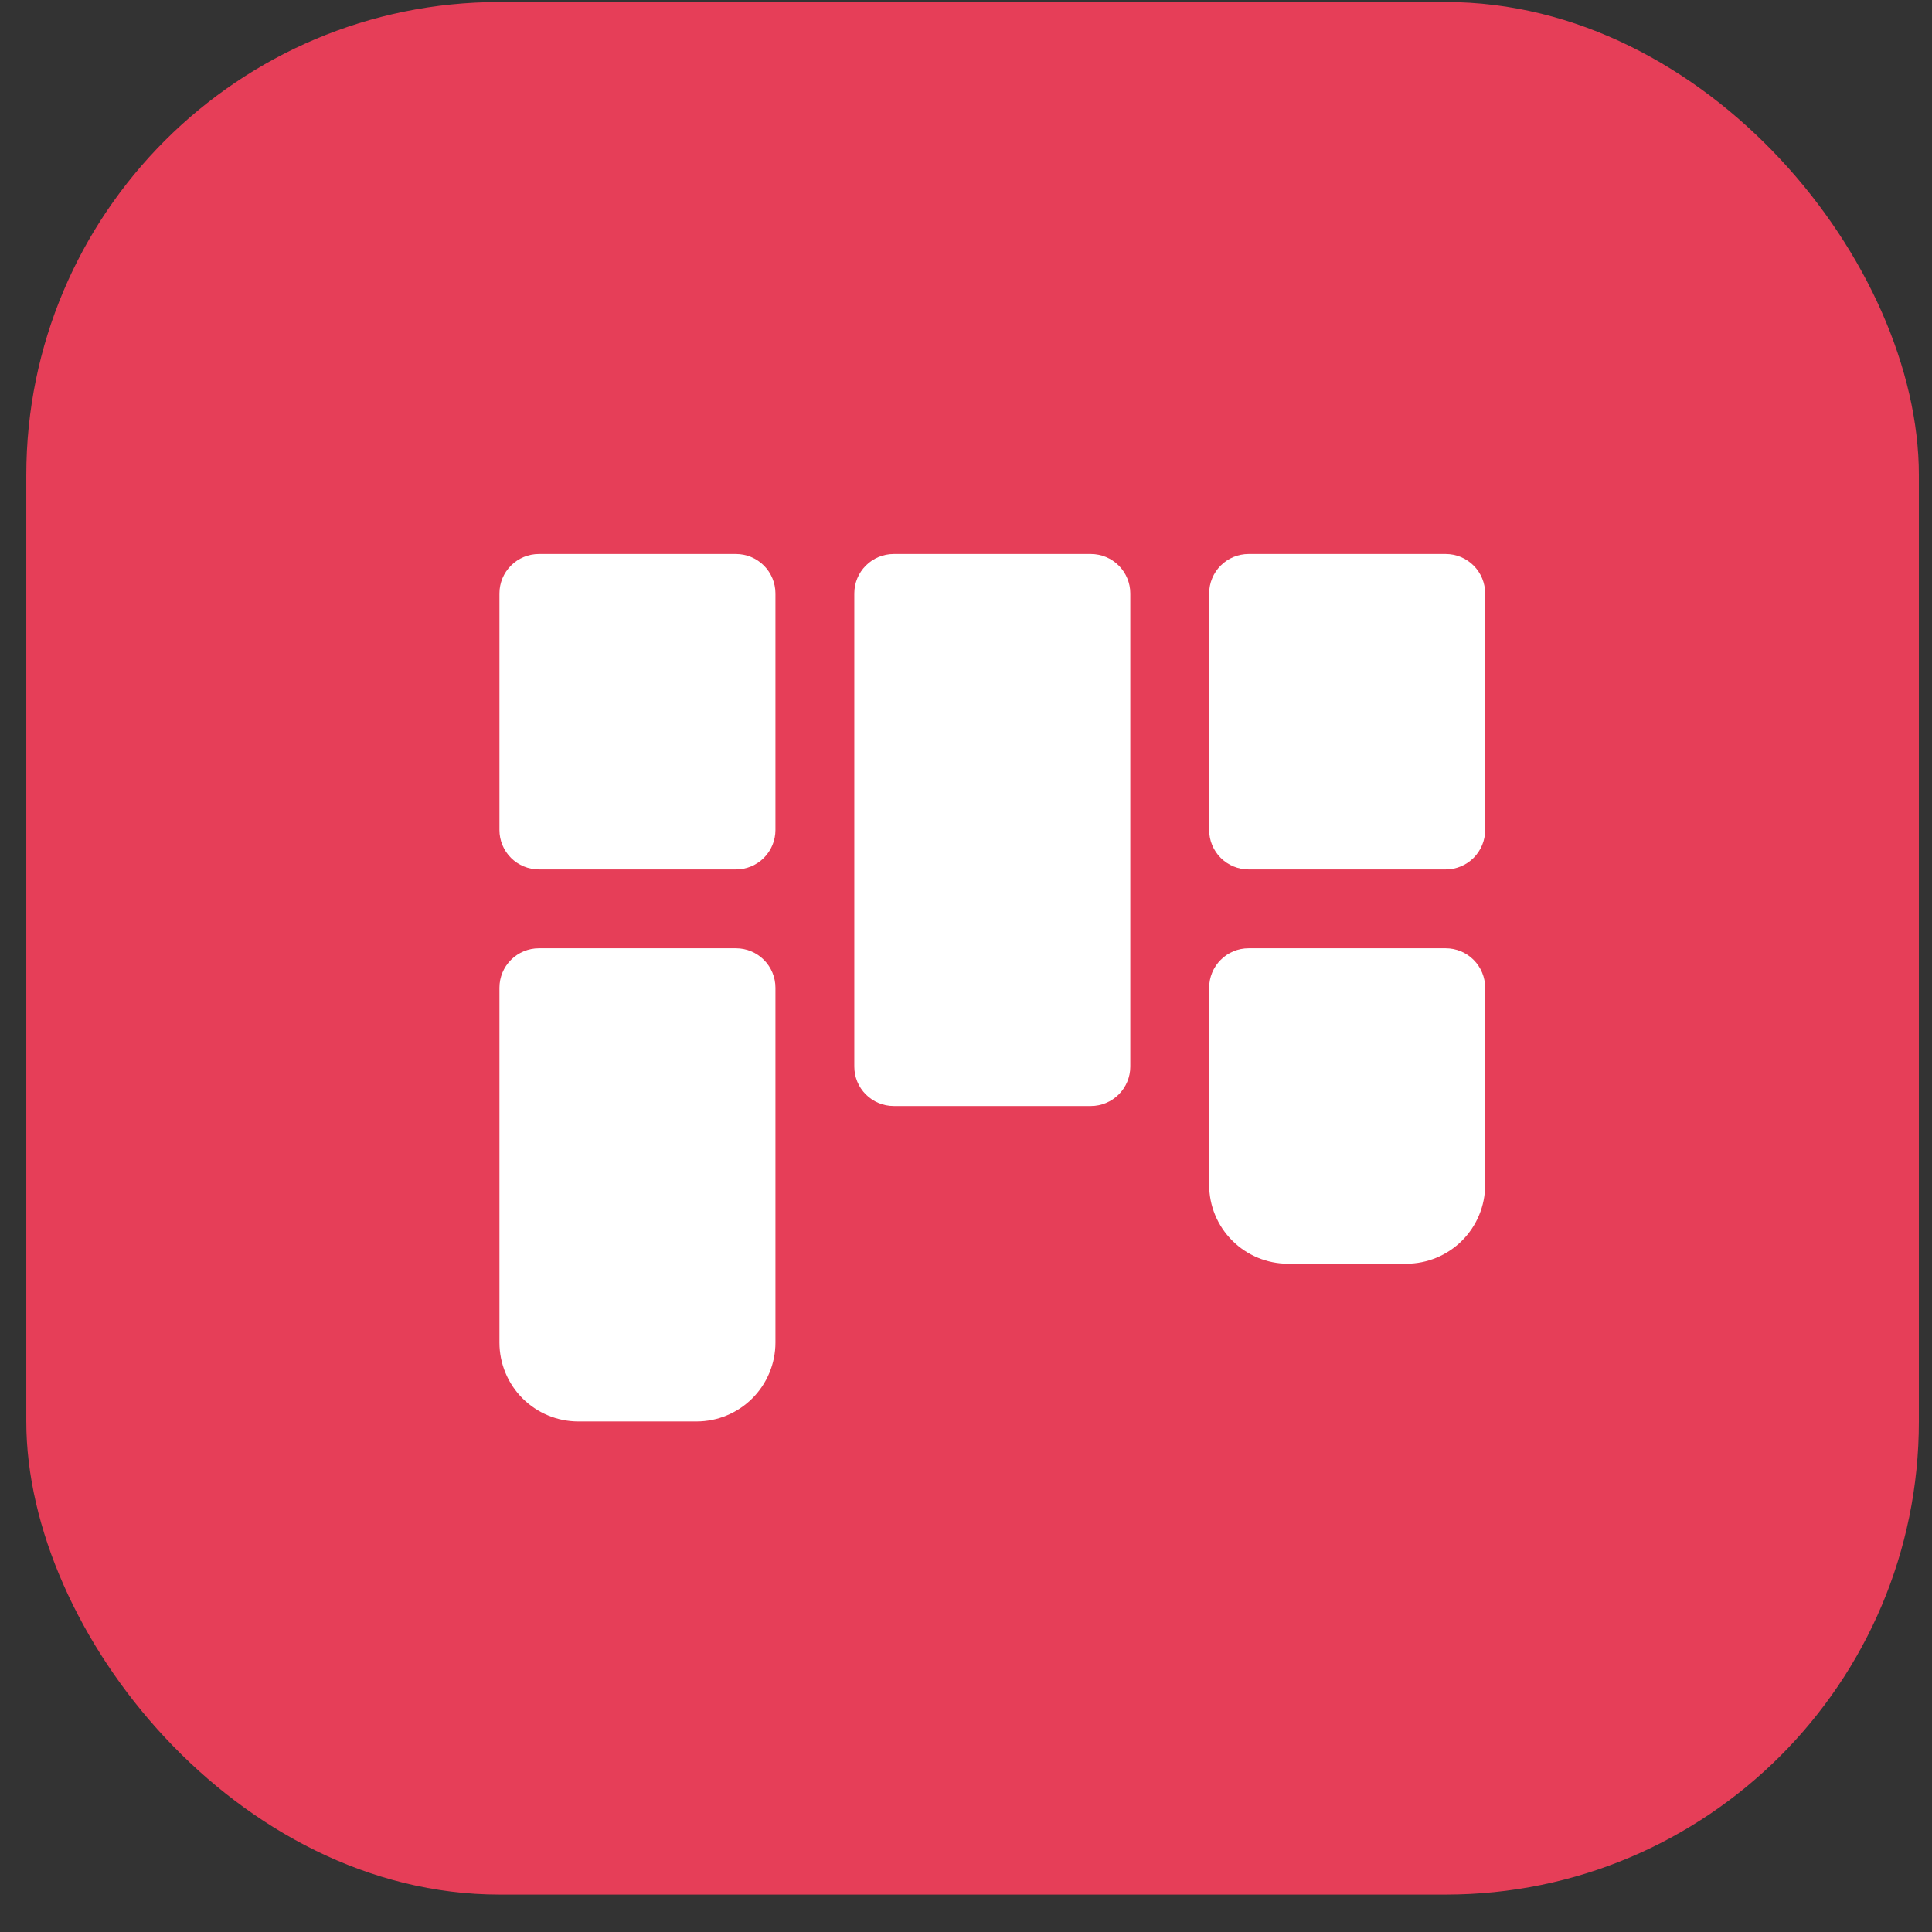 <svg width="49" height="49" viewBox="0 0 49 49" fill="none" xmlns="http://www.w3.org/2000/svg">
<rect x="0" y="0" width="49" height="49" fill="#333333" stroke="none"/>
<rect x="0.667" y="0.051" width="48" height="48" rx="12" fill="#E63E58"/>
<path d="M28.667 15.051V27.051C28.667 27.316 28.561 27.57 28.374 27.758C28.186 27.945 27.932 28.051 27.667 28.051H22.667C22.401 28.051 22.147 27.945 21.96 27.758C21.772 27.57 21.667 27.316 21.667 27.051V15.051C21.667 14.786 21.772 14.531 21.96 14.344C22.147 14.156 22.401 14.051 22.667 14.051H27.667C27.932 14.051 28.186 14.156 28.374 14.344C28.561 14.531 28.667 14.786 28.667 15.051ZM36.667 14.051H31.667C31.401 14.051 31.147 14.156 30.96 14.344C30.772 14.531 30.667 14.786 30.667 15.051V21.051C30.667 21.316 30.772 21.57 30.96 21.758C31.147 21.945 31.401 22.051 31.667 22.051H36.667C36.932 22.051 37.186 21.945 37.374 21.758C37.561 21.57 37.667 21.316 37.667 21.051V15.051C37.667 14.786 37.561 14.531 37.374 14.344C37.186 14.156 36.932 14.051 36.667 14.051ZM36.667 24.051H31.667C31.401 24.051 31.147 24.156 30.96 24.344C30.772 24.531 30.667 24.786 30.667 25.051V30.051C30.667 30.581 30.877 31.09 31.253 31.465C31.628 31.84 32.136 32.051 32.667 32.051H35.667C36.197 32.051 36.706 31.84 37.081 31.465C37.456 31.09 37.667 30.581 37.667 30.051V25.051C37.667 24.786 37.561 24.531 37.374 24.344C37.186 24.156 36.932 24.051 36.667 24.051ZM18.667 14.051H13.667C13.402 14.051 13.147 14.156 12.96 14.344C12.772 14.531 12.667 14.786 12.667 15.051V21.051C12.667 21.316 12.772 21.57 12.96 21.758C13.147 21.945 13.402 22.051 13.667 22.051H18.667C18.932 22.051 19.186 21.945 19.374 21.758C19.561 21.57 19.667 21.316 19.667 21.051V15.051C19.667 14.786 19.561 14.531 19.374 14.344C19.186 14.156 18.932 14.051 18.667 14.051ZM18.667 24.051H13.667C13.402 24.051 13.147 24.156 12.96 24.344C12.772 24.531 12.667 24.786 12.667 25.051V34.051C12.667 34.581 12.877 35.09 13.252 35.465C13.627 35.84 14.136 36.051 14.667 36.051H17.667C18.197 36.051 18.706 35.84 19.081 35.465C19.456 35.09 19.667 34.581 19.667 34.051V25.051C19.667 24.786 19.561 24.531 19.374 24.344C19.186 24.156 18.932 24.051 18.667 24.051Z" fill="white"/>
</svg>
